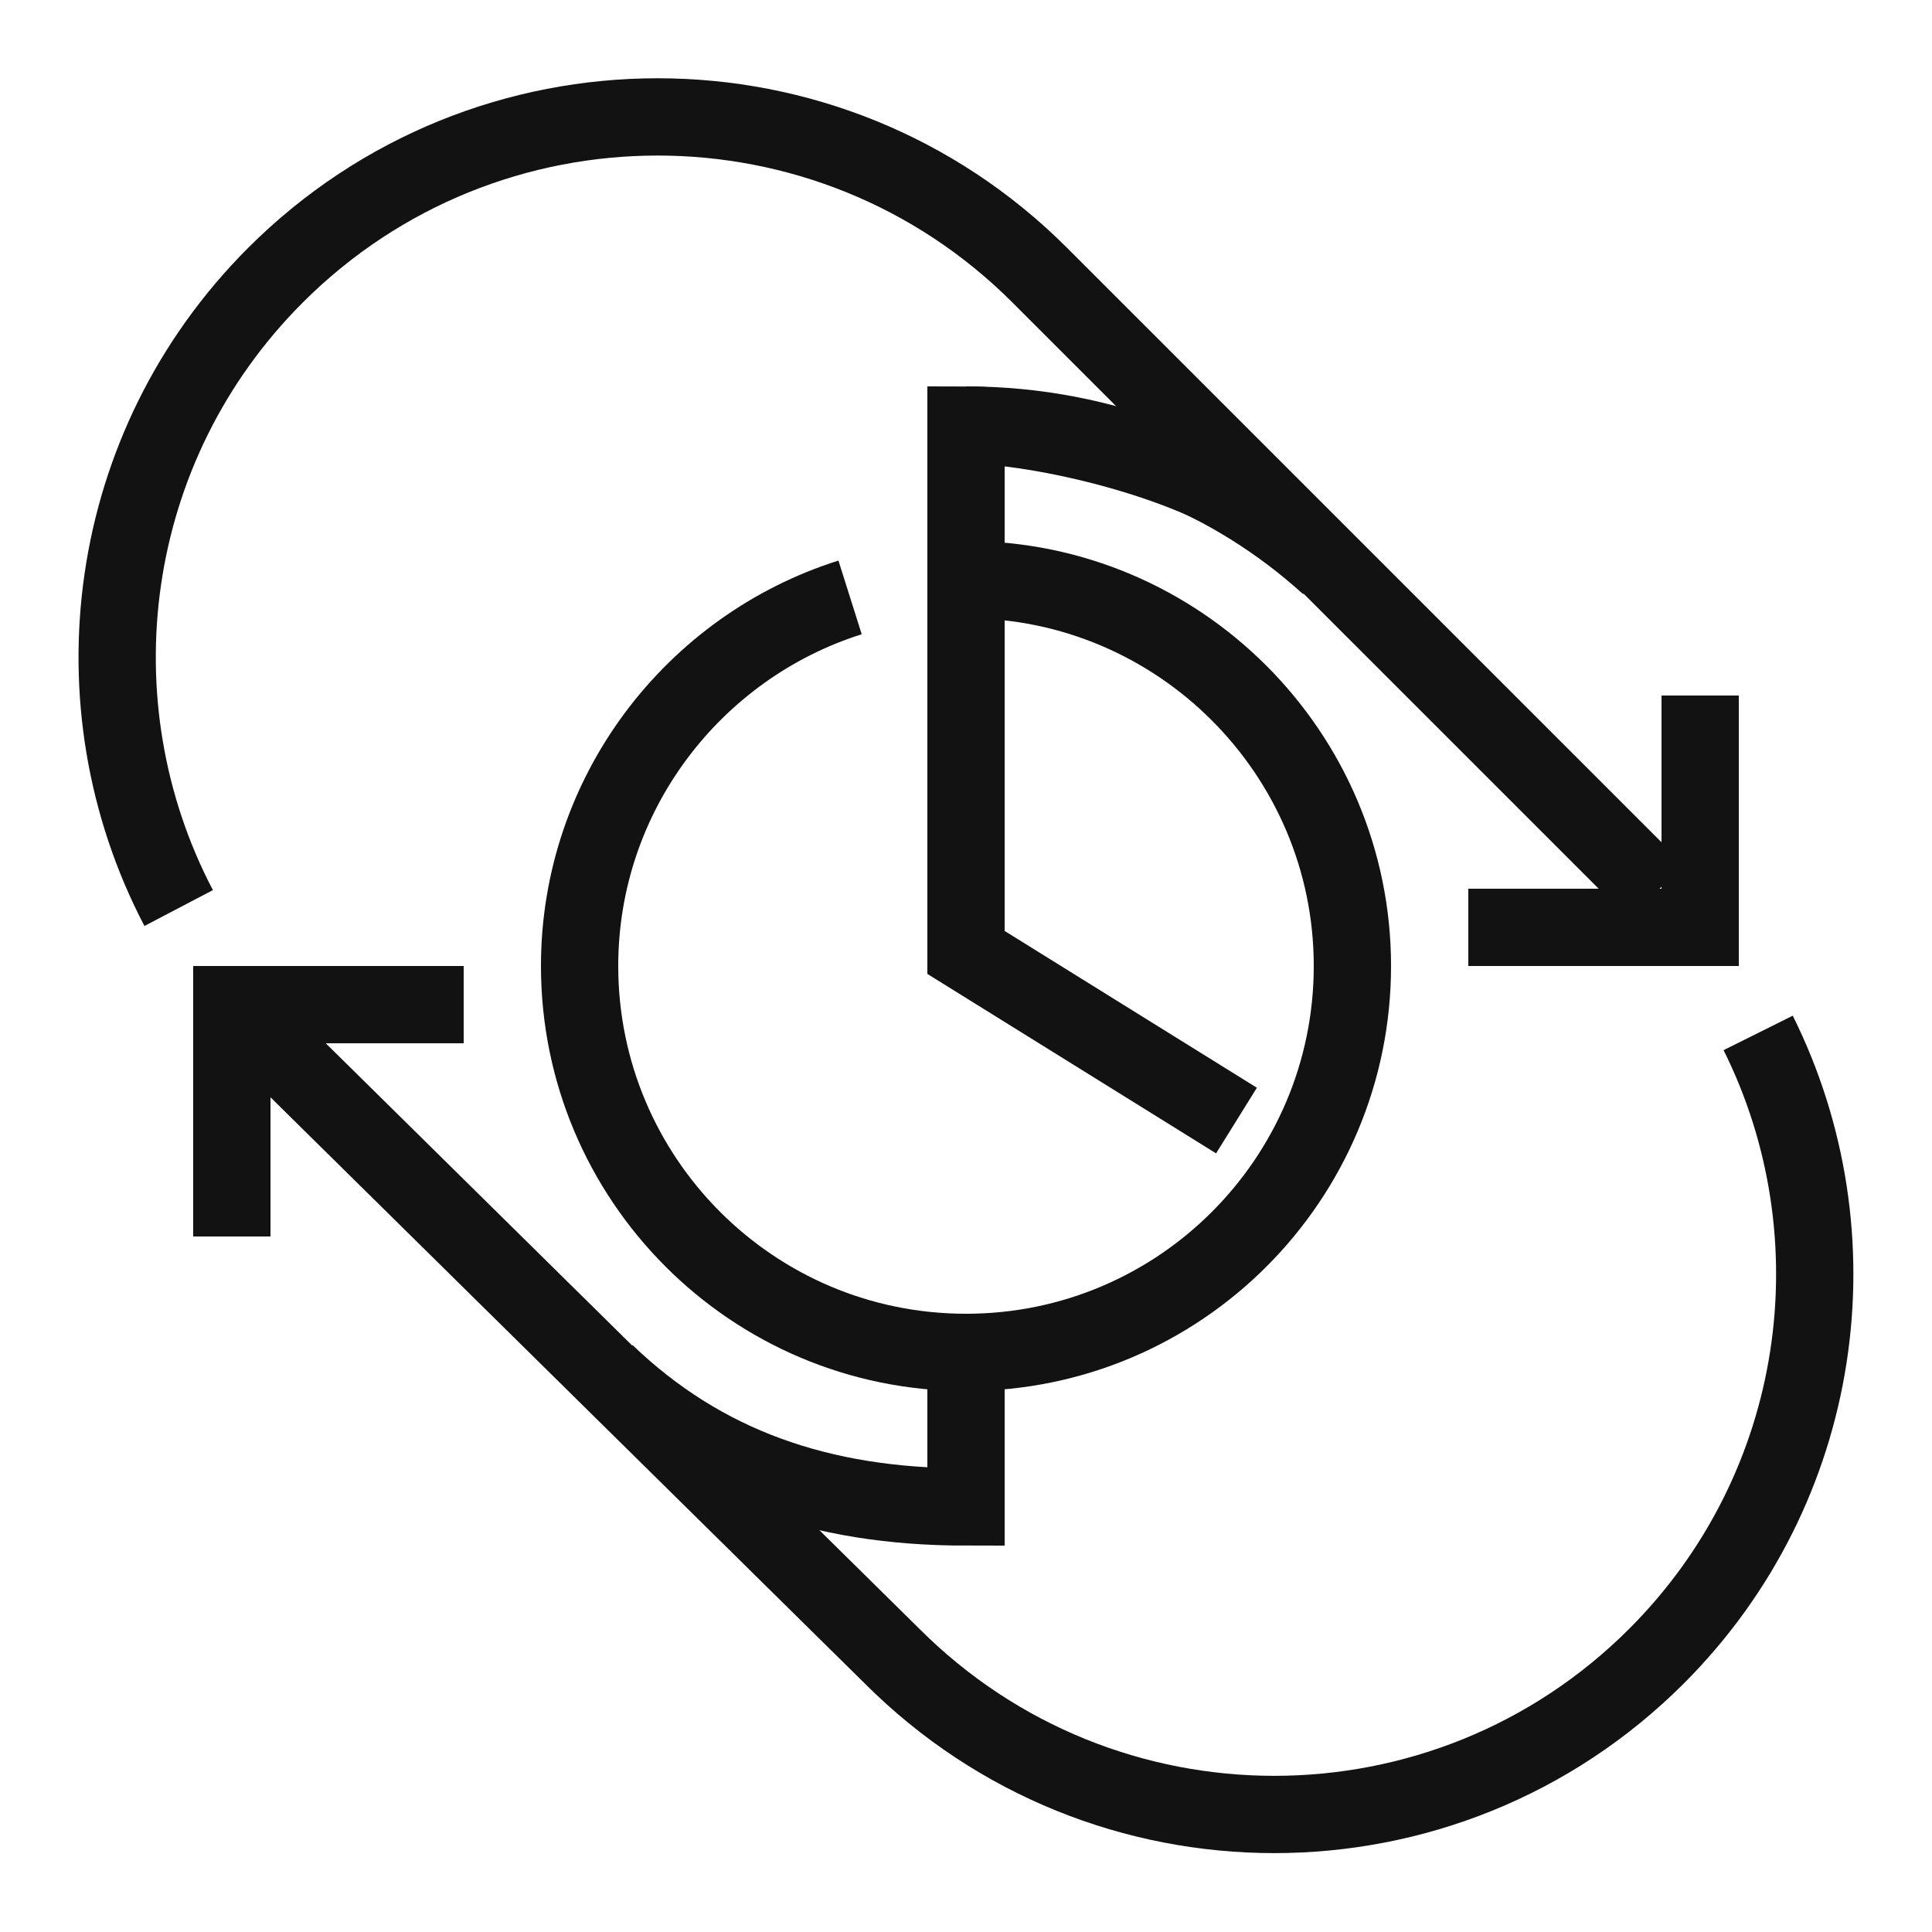 <svg width="50" height="50" viewBox="0 0 50 50" fill="none" xmlns="http://www.w3.org/2000/svg">
<path d="M25 15C30.509 15 35 19.491 35 25C35 30.509 30.534 35 25 35C19.466 35 15 30.509 15 25C15 20.536 17.95 16.74 22 15.461" stroke="#121213" stroke-width="2" stroke-miterlimit="10"/>
<path d="M25 11C28.609 11 31.907 12.377 34.394 14.634M15.679 35.533C18.191 37.943 21.236 39 25 39V35.106" stroke="#121213" stroke-width="2" stroke-miterlimit="10"/>
<path d="M32 29L25 24.649V11C26.833 11 31 11.9 33 13.5" stroke="#121213" stroke-width="2"/>
<path d="M44 18V24L38 24" stroke="#121213" stroke-width="2"/>
<path d="M6 32L6 26L12 26" stroke="#121213" stroke-width="2"/>
<path d="M42.869 23.081C38.696 18.908 31.636 11.848 26.909 7.122C21.447 1.66 12.591 1.66 7.129 7.122C2.696 11.555 1.86 18.224 4.624 23.5M45.501 26.732C48.11 31.967 47.233 38.498 42.869 42.862C37.406 48.324 28.55 48.324 23.088 42.862L6.5 26.5" stroke="#121213" stroke-width="2"/>
</svg>
